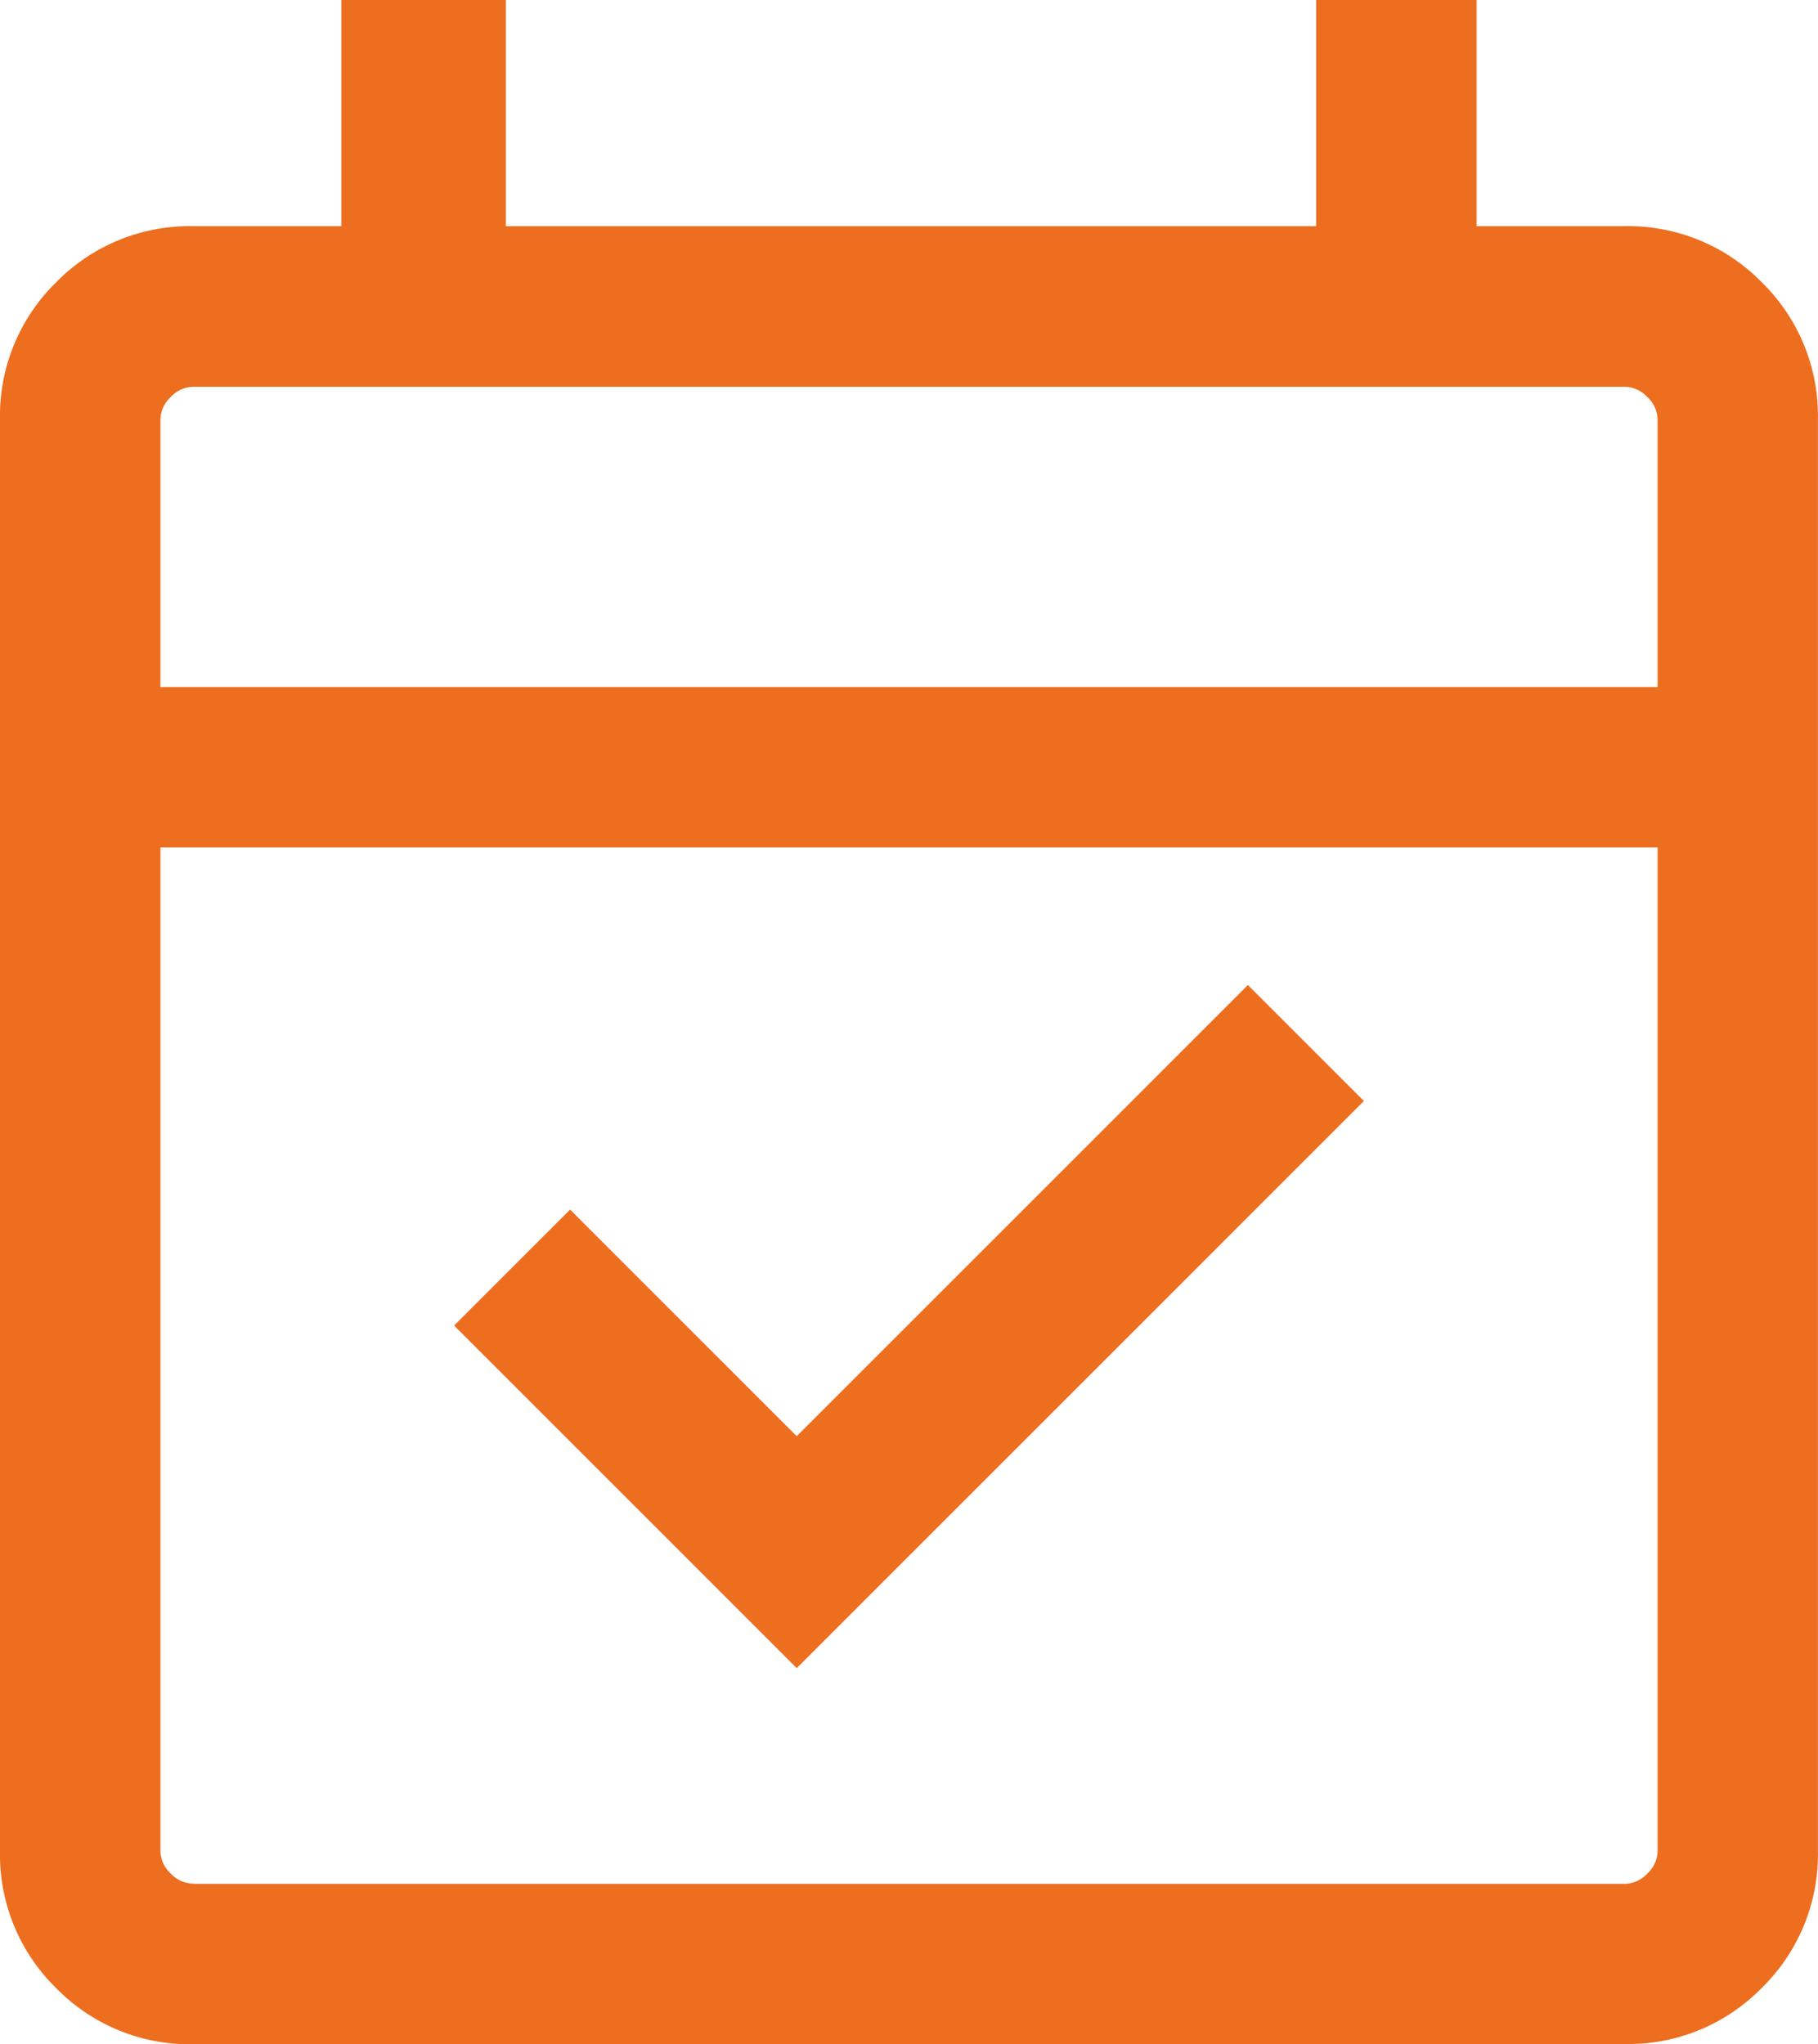 <?xml version="1.0" encoding="UTF-8"?>
<svg xmlns="http://www.w3.org/2000/svg" width="44.467" height="50" viewBox="0 0 44.467 50">
  <path d="M159.487-823.805l-8.38-8.38,2.837-2.837,5.543,5.543,11.036-11.036,2.837,2.837Zm-14.758,9.2a4.565,4.565,0,0,1-3.355-1.373A4.565,4.565,0,0,1,140-819.339v-35.01a4.564,4.564,0,0,1,1.373-3.355,4.564,4.564,0,0,1,3.355-1.373h3.621v-5.533h4.024v5.533h19.819v-5.533h3.924v5.533h3.621a4.564,4.564,0,0,1,3.355,1.373,4.564,4.564,0,0,1,1.373,3.355v35.01a4.565,4.565,0,0,1-1.373,3.355,4.564,4.564,0,0,1-3.355,1.373Zm0-3.924h35.01a.768.768,0,0,0,.553-.252.768.768,0,0,0,.252-.553v-24.547h-36.62v24.547a.768.768,0,0,0,.252.553A.768.768,0,0,0,144.729-818.534Zm-.805-29.276h36.62v-6.539a.768.768,0,0,0-.252-.553.768.768,0,0,0-.553-.252h-35.01a.768.768,0,0,0-.553.252.768.768,0,0,0-.252.553Zm0,0v0Z" transform="translate(-140 864.61)" fill="#ed6e1f"></path>
</svg>
